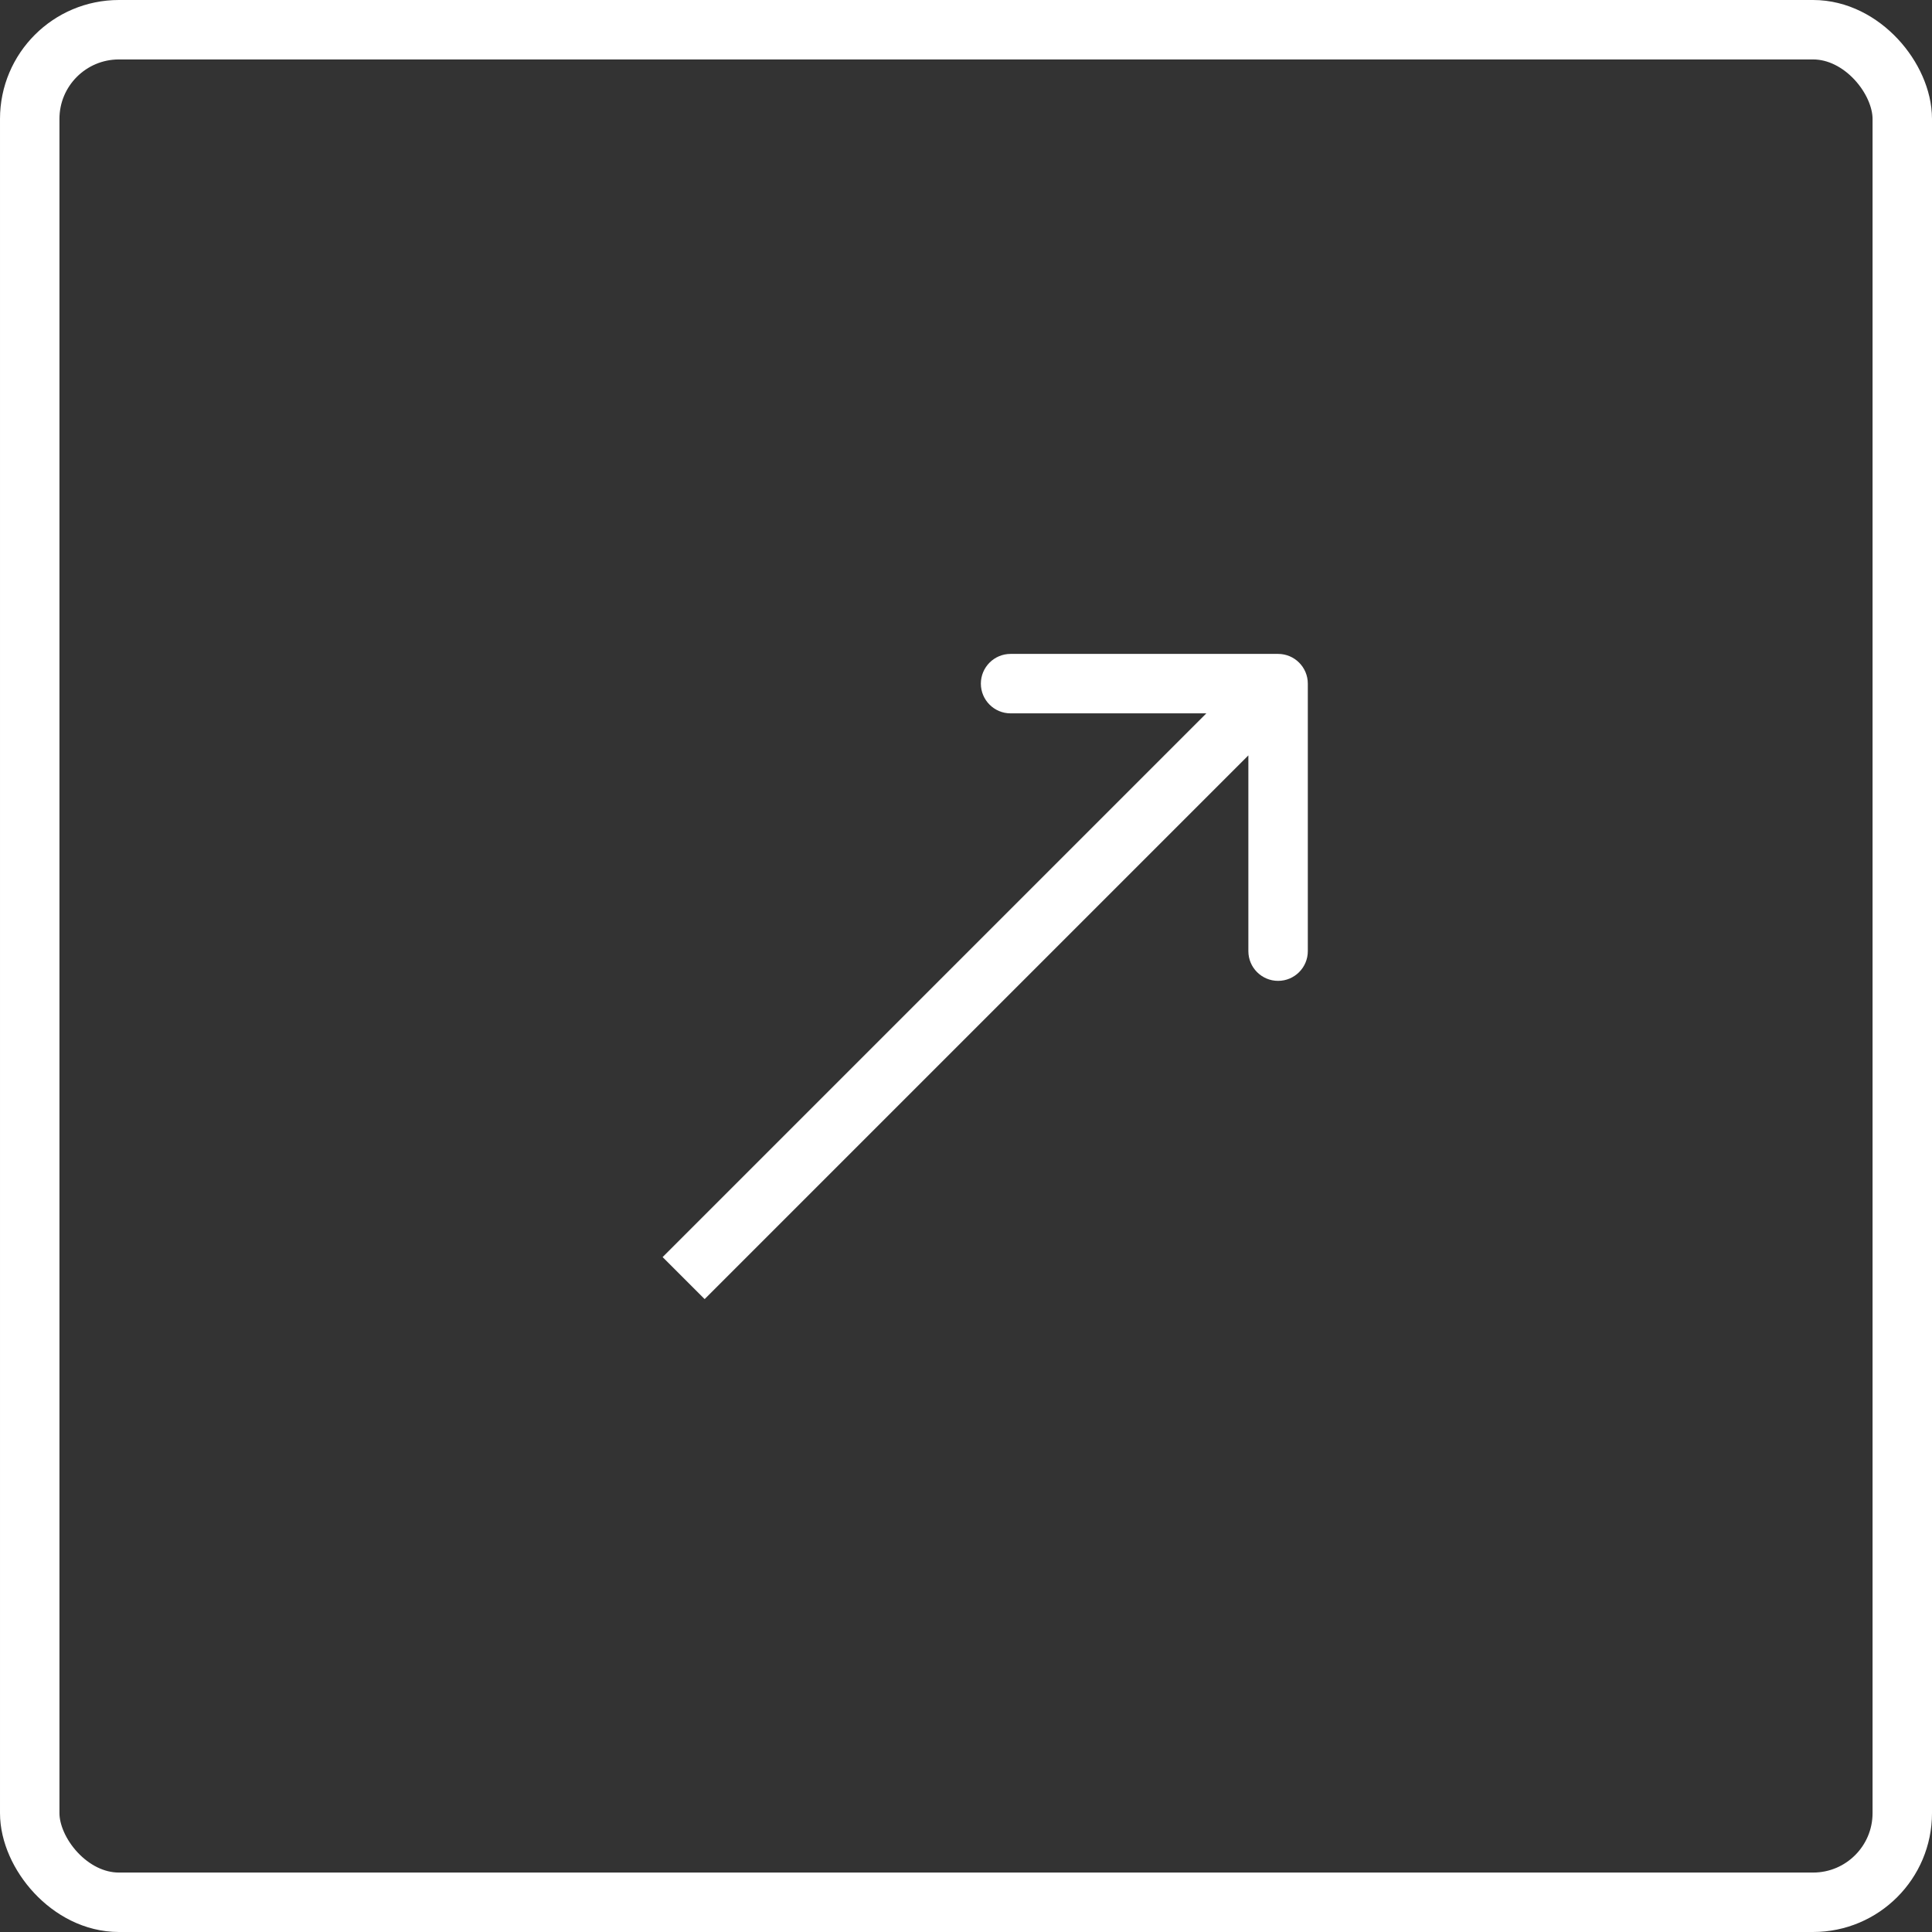 <?xml version="1.0" encoding="UTF-8"?> <svg xmlns="http://www.w3.org/2000/svg" width="65" height="65" viewBox="0 0 65 65" fill="none"><rect x="0" y="0" width="65" height="65" fill="#333333" stroke="none"/><rect x="1" y="1" width="63" height="63" rx="3" stroke="white" stroke-width="2"></rect><path d="M44 23C44 22.448 43.552 22 43 22L34 22C33.448 22 33 22.448 33 23C33 23.552 33.448 24 34 24L42 24L42 32C42 32.552 42.448 33 43 33C43.552 33 44 32.552 44 32L44 23ZM23.707 43.707L43.707 23.707L42.293 22.293L22.293 42.293L23.707 43.707Z" fill="white"></path></svg> 
